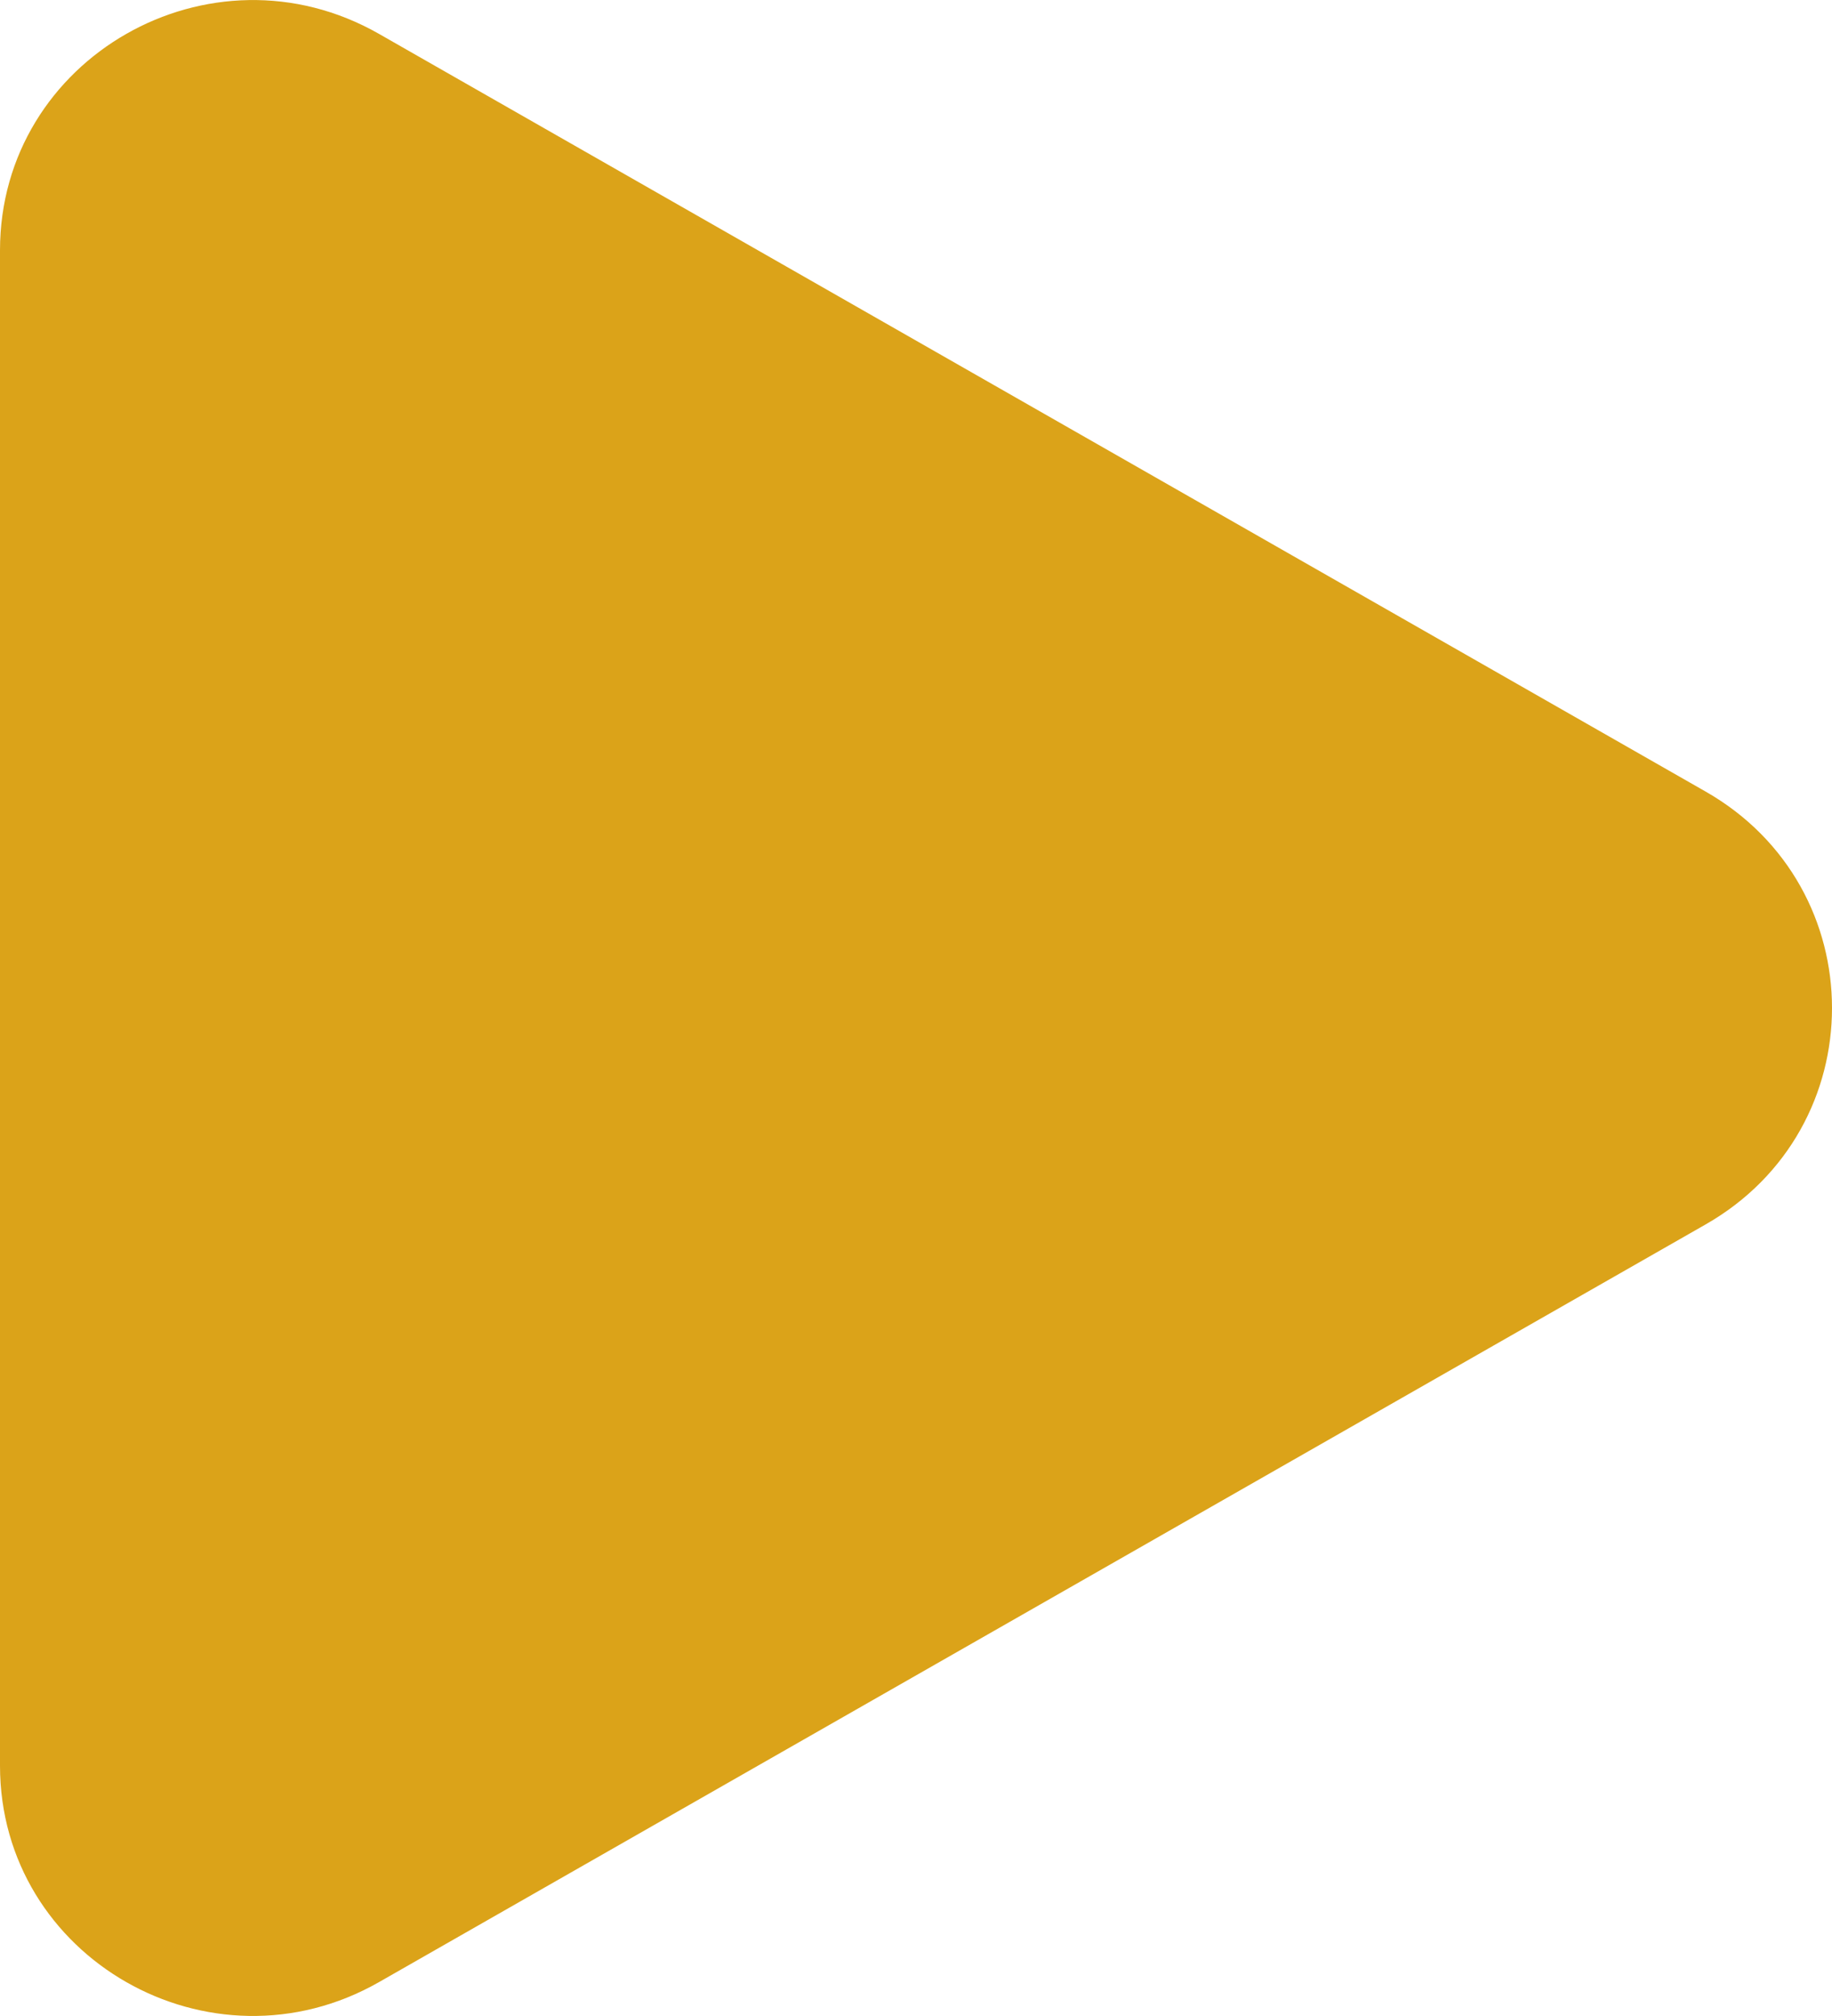 <svg width="10" height="11" viewBox="0 0 10 11" fill="none" xmlns="http://www.w3.org/2000/svg">
<path d="M9.31 4.319C10.23 4.844 10.23 6.156 9.31 6.681L2.069 10.815C1.149 11.34 -4.64125e-08 10.684 0 9.634L3.65498e-07 1.366C4.11911e-07 0.316 1.149 -0.34 2.069 0.185L9.31 4.319Z" fill="#DBA319"/>
</svg>

